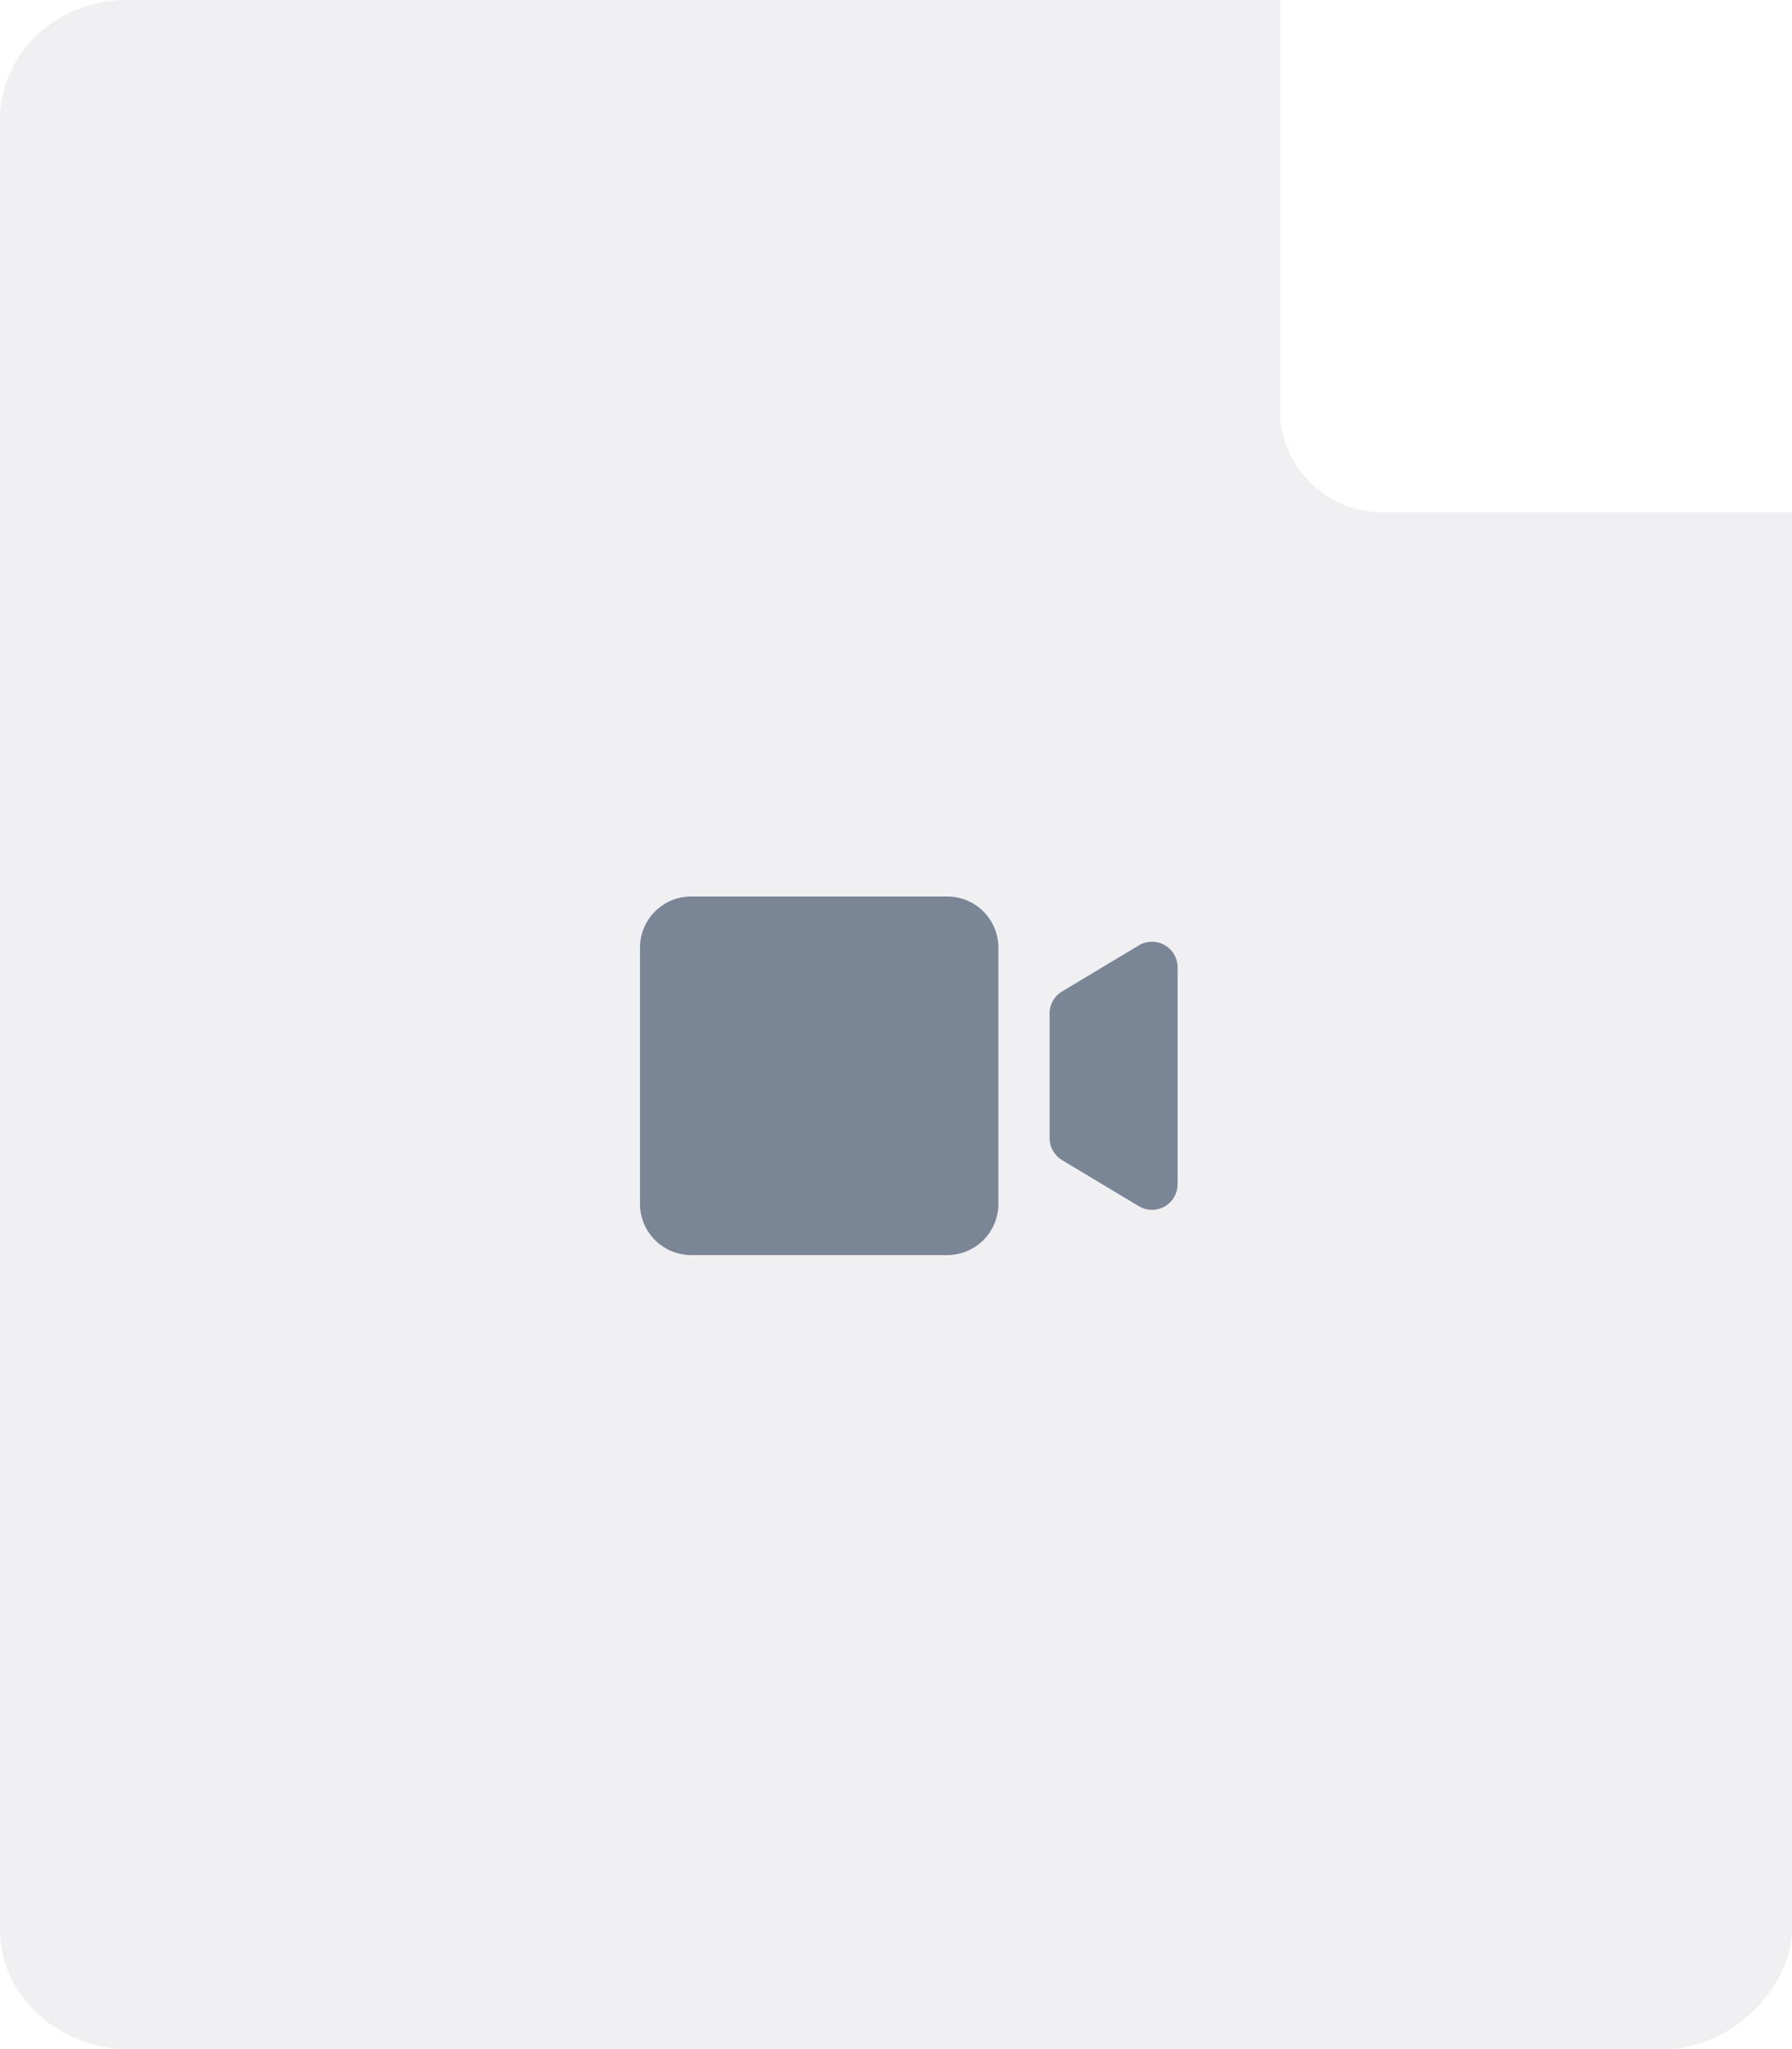 <svg width="70" height="80" fill="none" xmlns="http://www.w3.org/2000/svg"><path fill-rule="evenodd" clip-rule="evenodd" d="M38.947 0H50v16a4 4 0 0 0 4 4h16v55.294C70 77.628 67.598 80 65.053 80H4.947C2.66 80 0 78.235 0 75.294V4.706C0 2.008 2.273 0 4.947 0h34z" fill="#00103D" fill-opacity=".06"/><path d="M25 37a2 2 0 0 1 2-2h10a2 2 0 0 1 2 2v10a2 2 0 0 1-2 2H27a2 2 0 0 1-2-2V37zM41 39.566a1 1 0 0 1 .486-.857l3-1.8a1 1 0 0 1 1.514.857v8.468a1 1 0 0 1-1.514.857l-3-1.8a1 1 0 0 1-.486-.857v-4.868z" fill="#7A8595"/></svg>